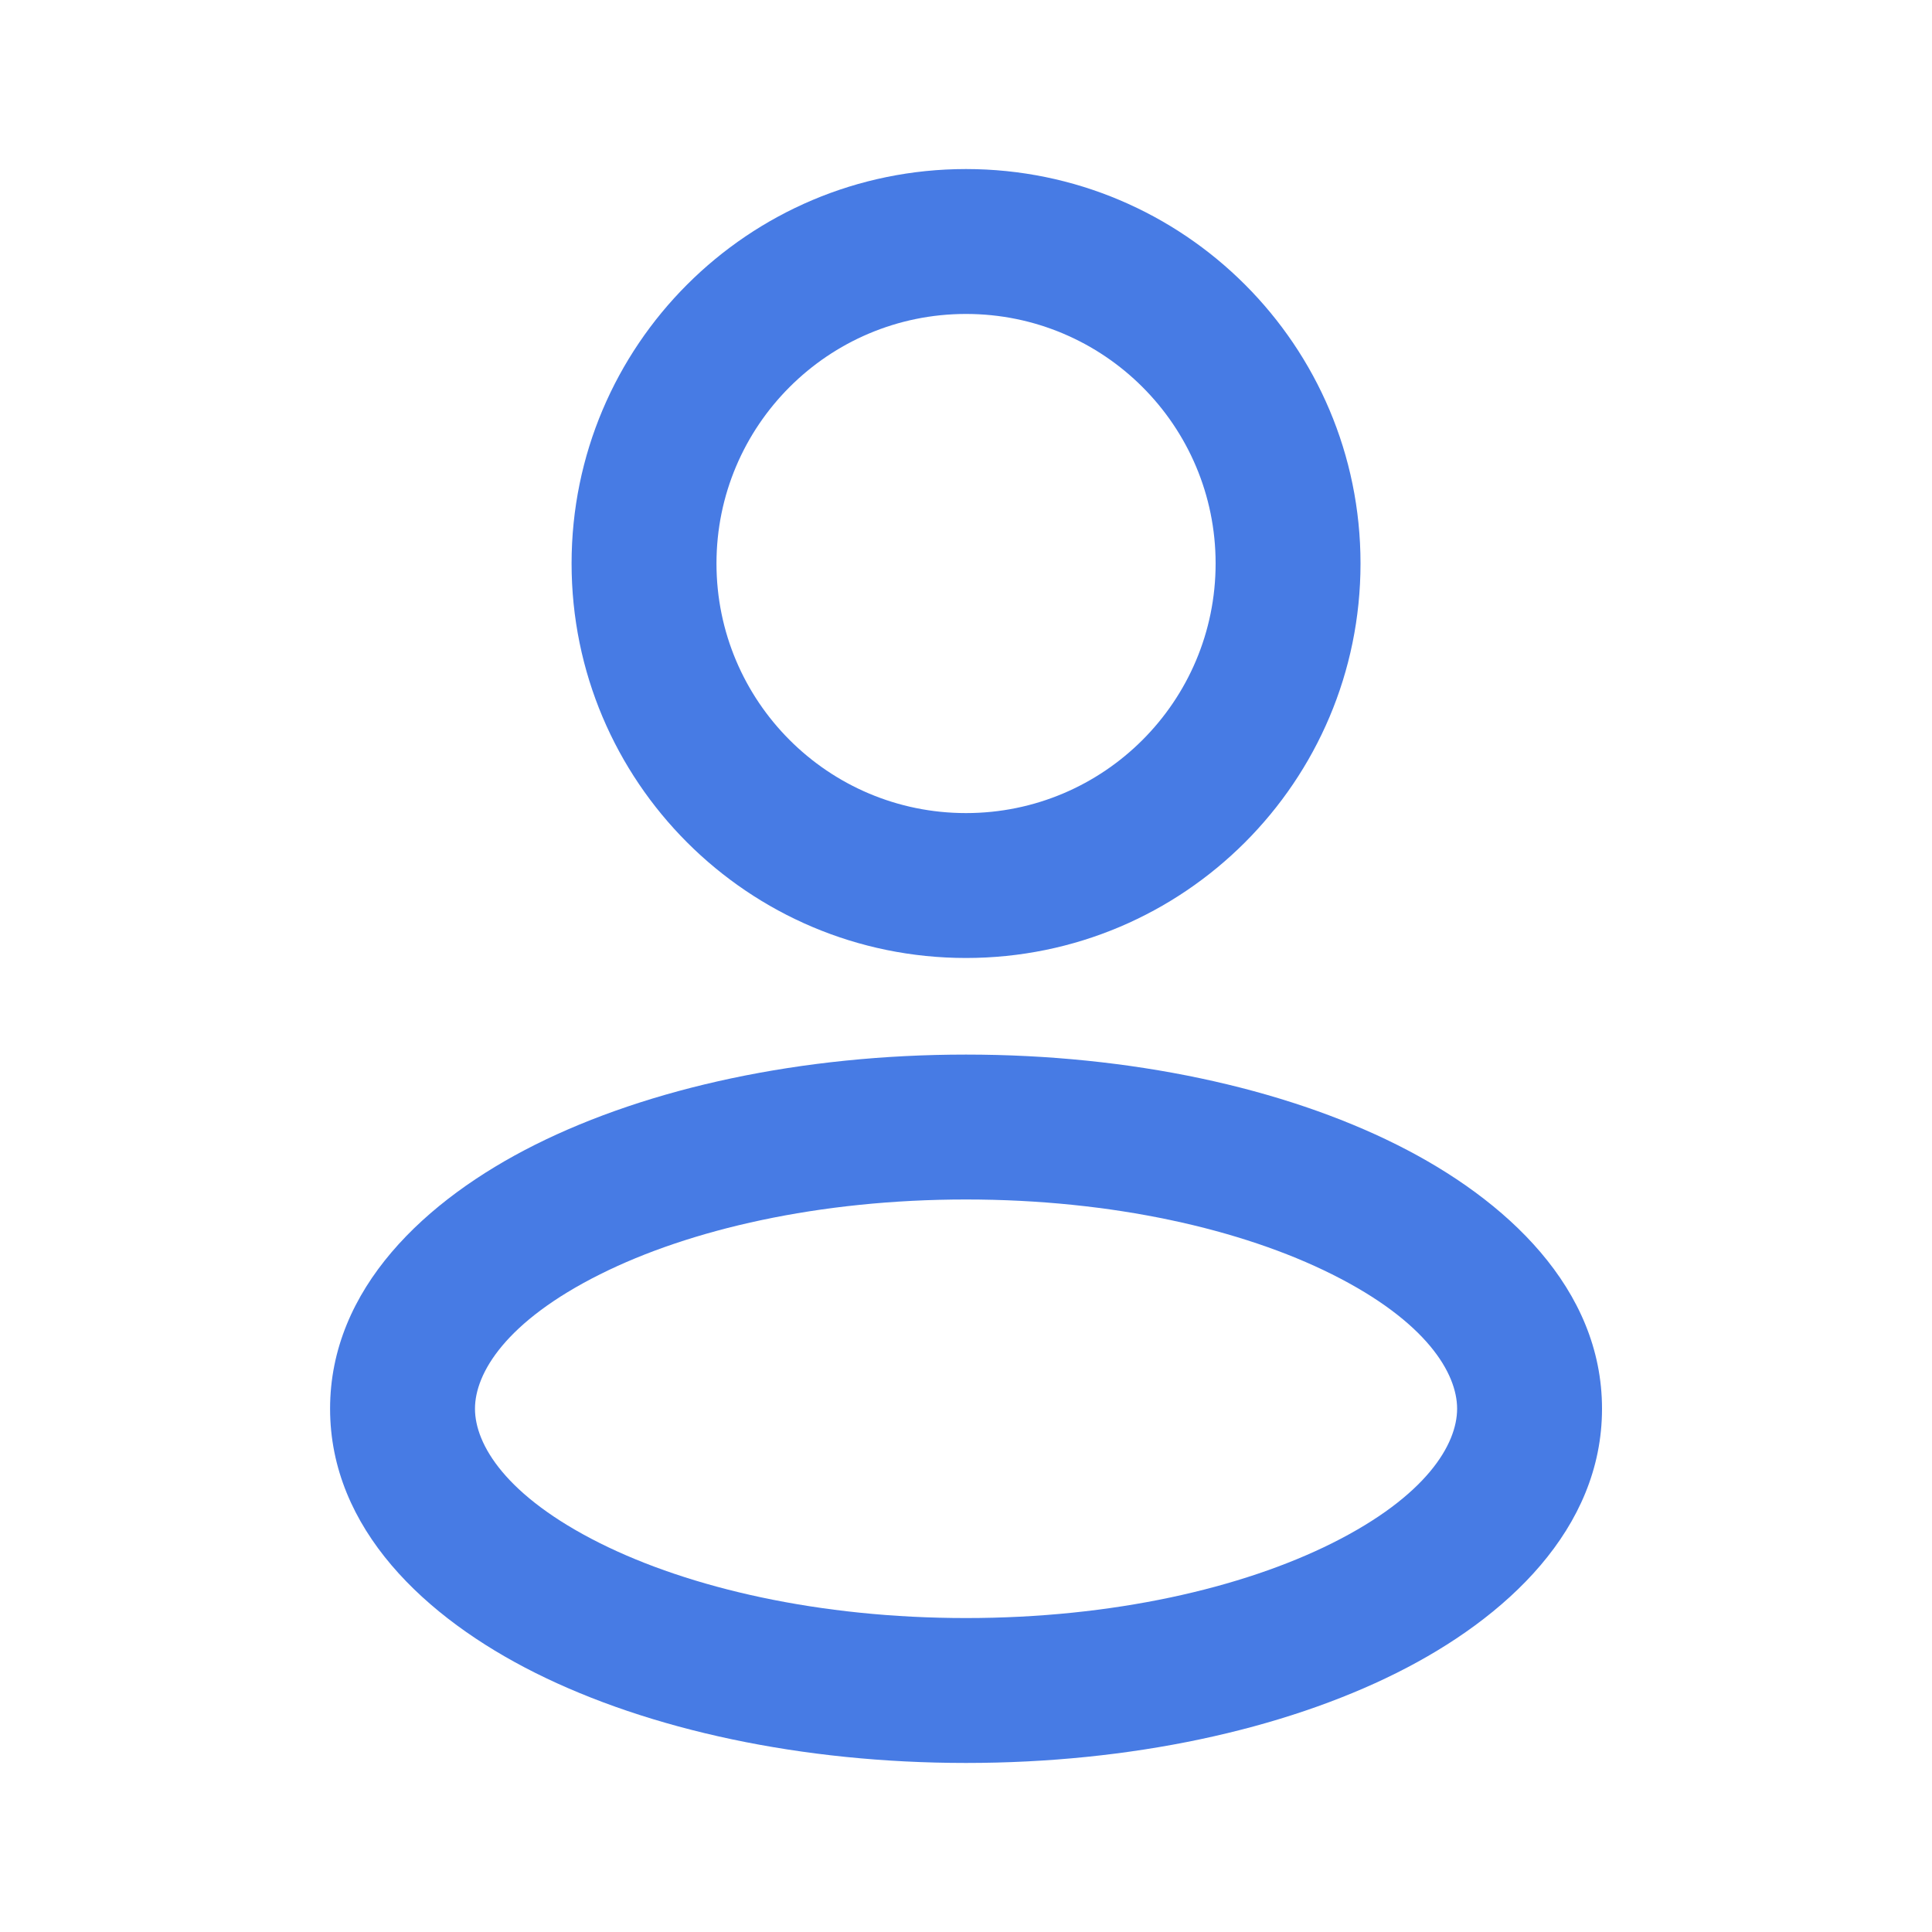 <svg width="20" height="20" viewBox="0 0 20 20" fill="none" xmlns="http://www.w3.org/2000/svg">
<path d="M12.584 5.833C12.584 7.26 11.427 8.417 10 8.417V9.917C12.255 9.917 14.084 8.088 14.084 5.833H12.584ZM10 8.417C8.574 8.417 7.417 7.26 7.417 5.833H5.917C5.917 8.088 7.745 9.917 10 9.917V8.417ZM7.417 5.833C7.417 4.407 8.574 3.25 10 3.25V1.75C7.745 1.75 5.917 3.578 5.917 5.833H7.417ZM10 3.25C11.427 3.25 12.584 4.407 12.584 5.833H14.084C14.084 3.578 12.255 1.75 10 1.75V3.25ZM15.084 14.583C15.084 14.952 14.766 15.487 13.79 15.975C12.859 16.44 11.52 16.75 10 16.75V18.25C11.702 18.25 13.28 17.907 14.46 17.317C15.596 16.749 16.584 15.826 16.584 14.583H15.084ZM10 16.75C8.481 16.75 7.142 16.44 6.211 15.975C5.235 15.487 4.917 14.952 4.917 14.583H3.417C3.417 15.826 4.405 16.749 5.54 17.317C6.72 17.907 8.298 18.25 10 18.25V16.75ZM4.917 14.583C4.917 14.215 5.235 13.68 6.211 13.192C7.142 12.726 8.481 12.417 10 12.417V10.917C8.298 10.917 6.72 11.26 5.54 11.85C4.405 12.418 3.417 13.341 3.417 14.583H4.917ZM10 12.417C11.52 12.417 12.859 12.726 13.79 13.192C14.766 13.68 15.084 14.215 15.084 14.583H16.584C16.584 13.341 15.596 12.418 14.46 11.85C13.28 11.26 11.702 10.917 10 10.917V12.417Z" fill="#477BE4"/>
</svg>
